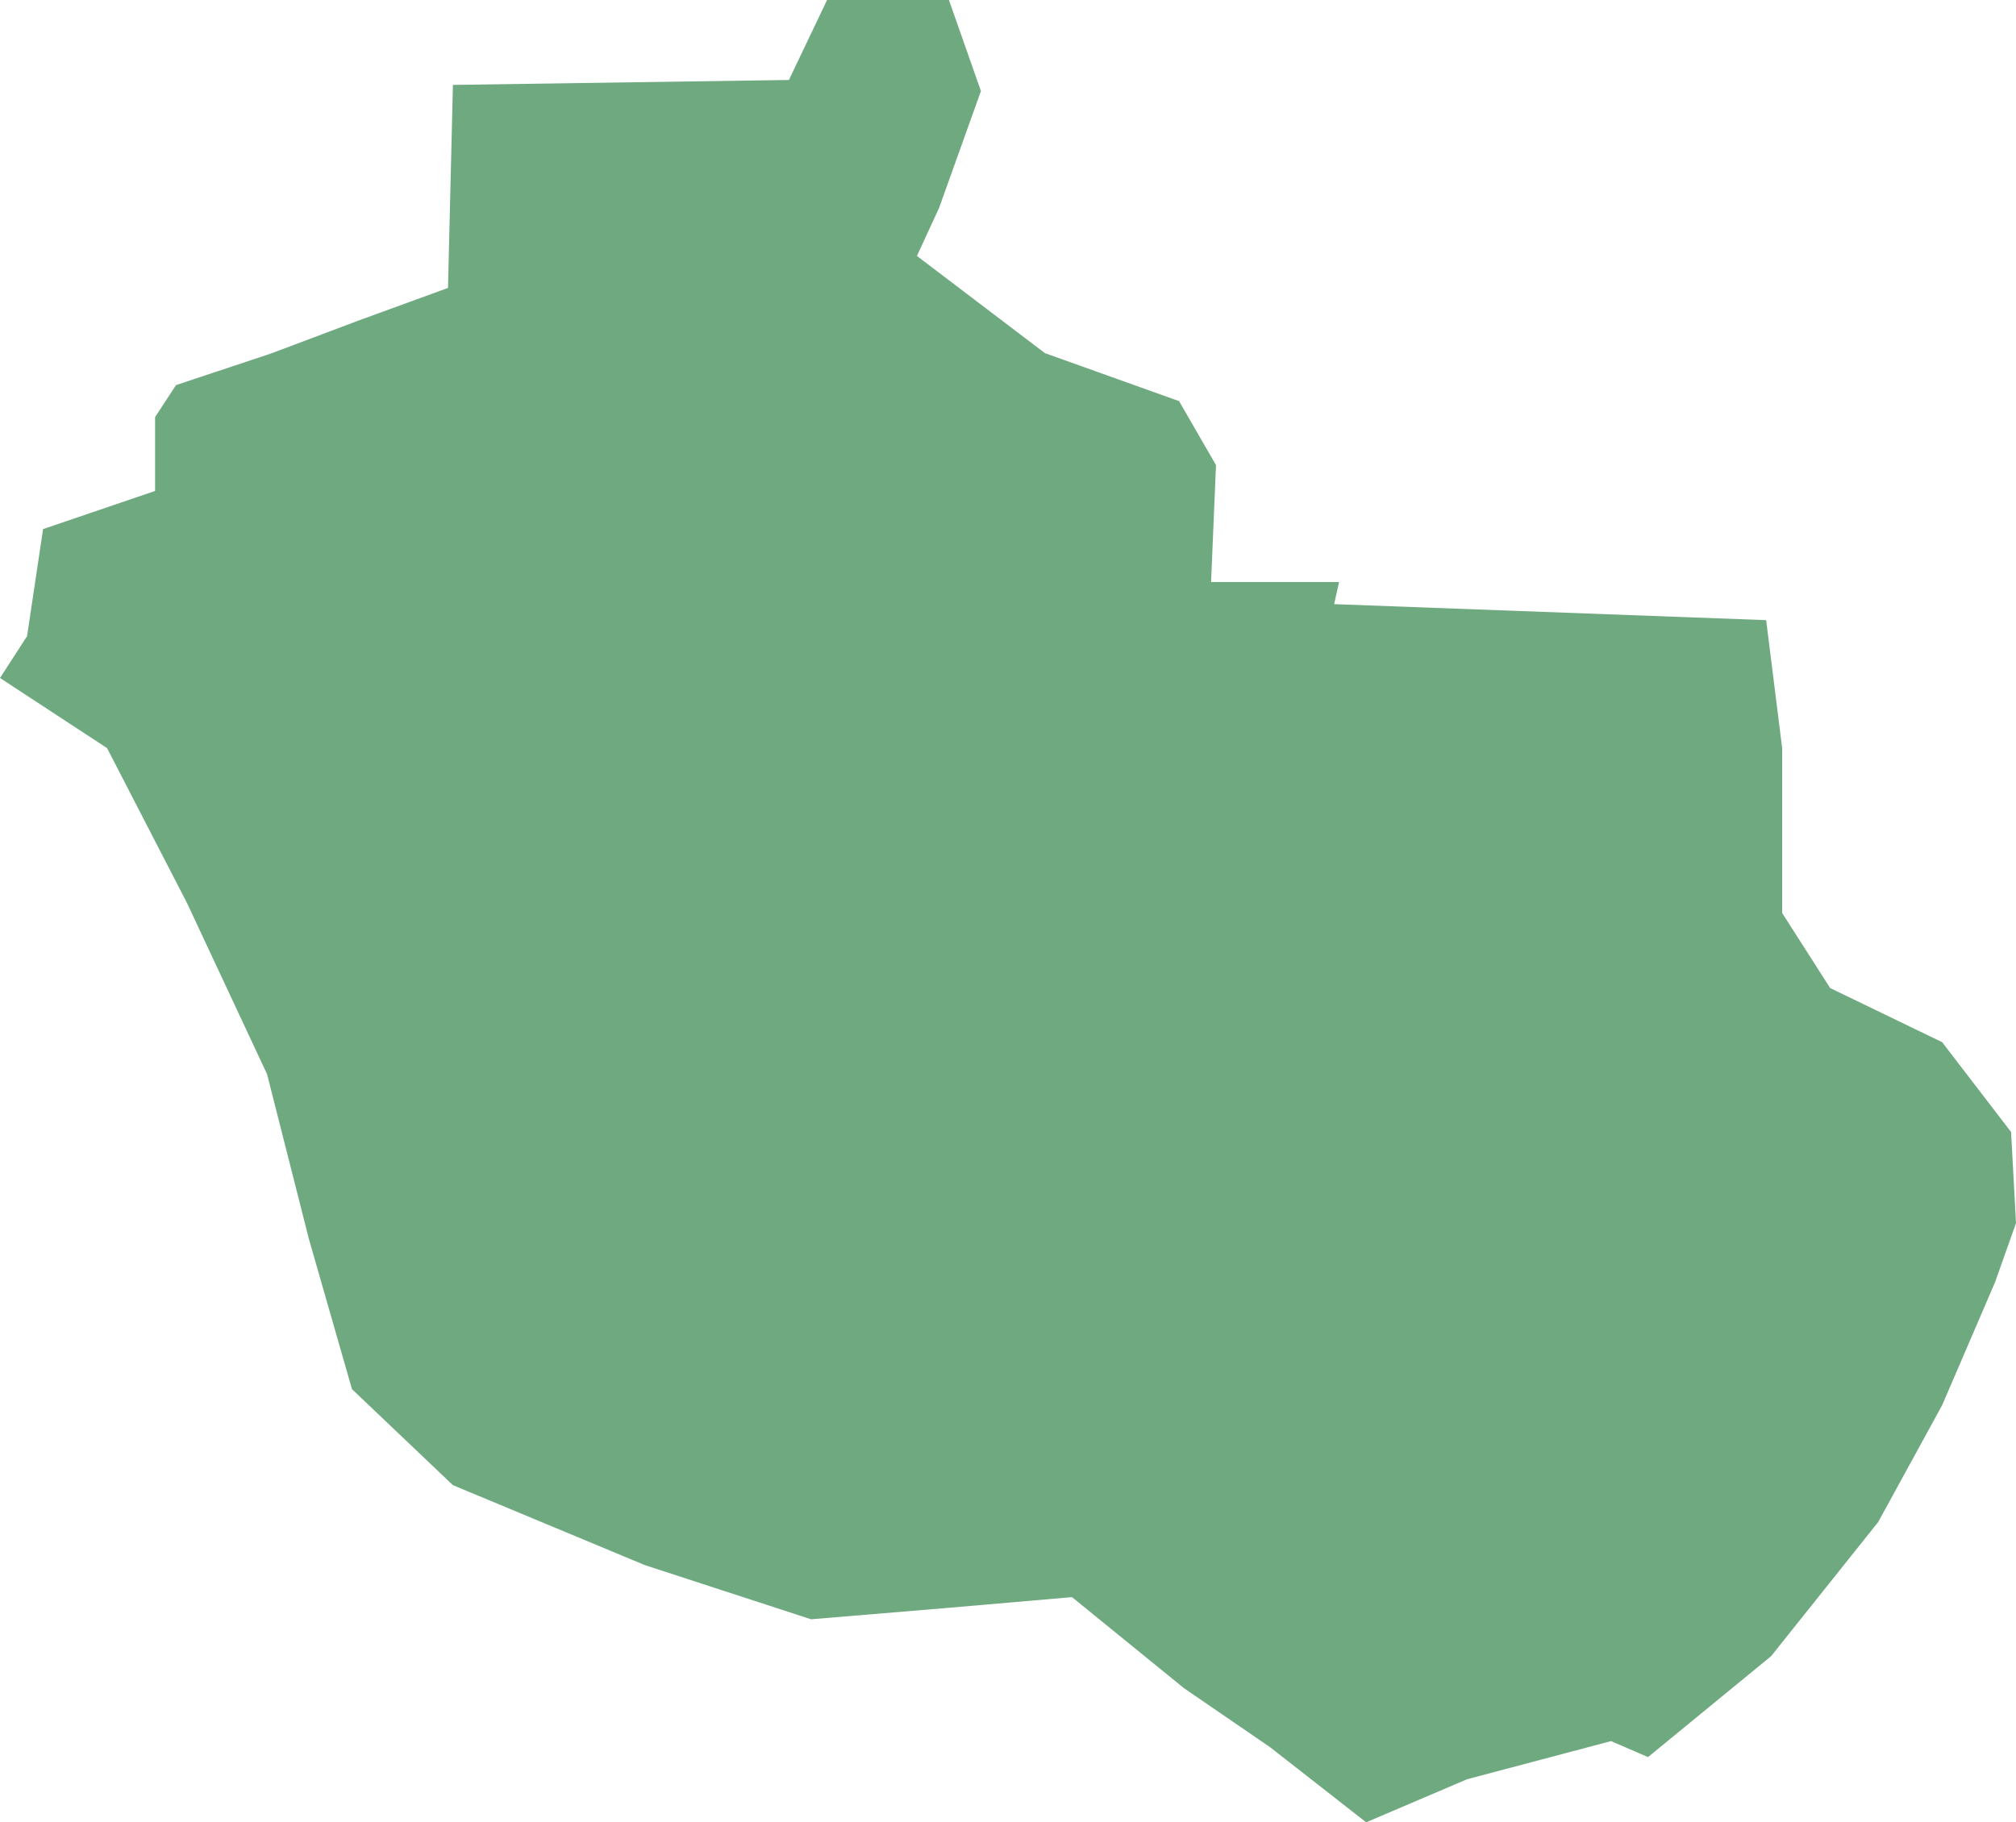 <?xml version="1.0" encoding="UTF-8"?>
<!DOCTYPE svg PUBLIC "-//W3C//DTD SVG 1.1//EN" "http://www.w3.org/Graphics/SVG/1.1/DTD/svg11.dtd">
<!-- Creator: CorelDRAW X8 -->
<svg xmlns="http://www.w3.org/2000/svg" xml:space="preserve" width="100%" height="100%" version="1.1" shape-rendering="geometricPrecision" text-rendering="geometricPrecision" image-rendering="optimizeQuality" fill-rule="evenodd" clip-rule="evenodd"
viewBox="0 0 1638 1481"
 xmlns:xlink="http://www.w3.org/1999/xlink">
 <g id="Layer_x0020_1">
  <g id="Layers">
   <g id="India_Districts_selection">
    <polygon fill="#6EA97F" points="0,551 22,517 35,430 126,399 126,339 143,313 221,287 290,261 364,234 368,69 641,65 672,0 771,0 797,74 763,169 745,208 849,287 958,326 988,378 984,473 1088,473 1084,491 1435,504 1448,608 1448,742 1487,803 1578,847 1634,920 1638,994 1621,1042 1578,1142 1526,1237 1439,1346 1339,1428 1309,1415 1192,1446 1110,1481 1032,1420 962,1372 871,1298 767,1307 659,1316 524,1272 368,1207 286,1129 251,1007 217,873 152,734 87,608 "/>
   </g>
  </g>
 </g>
</svg>
